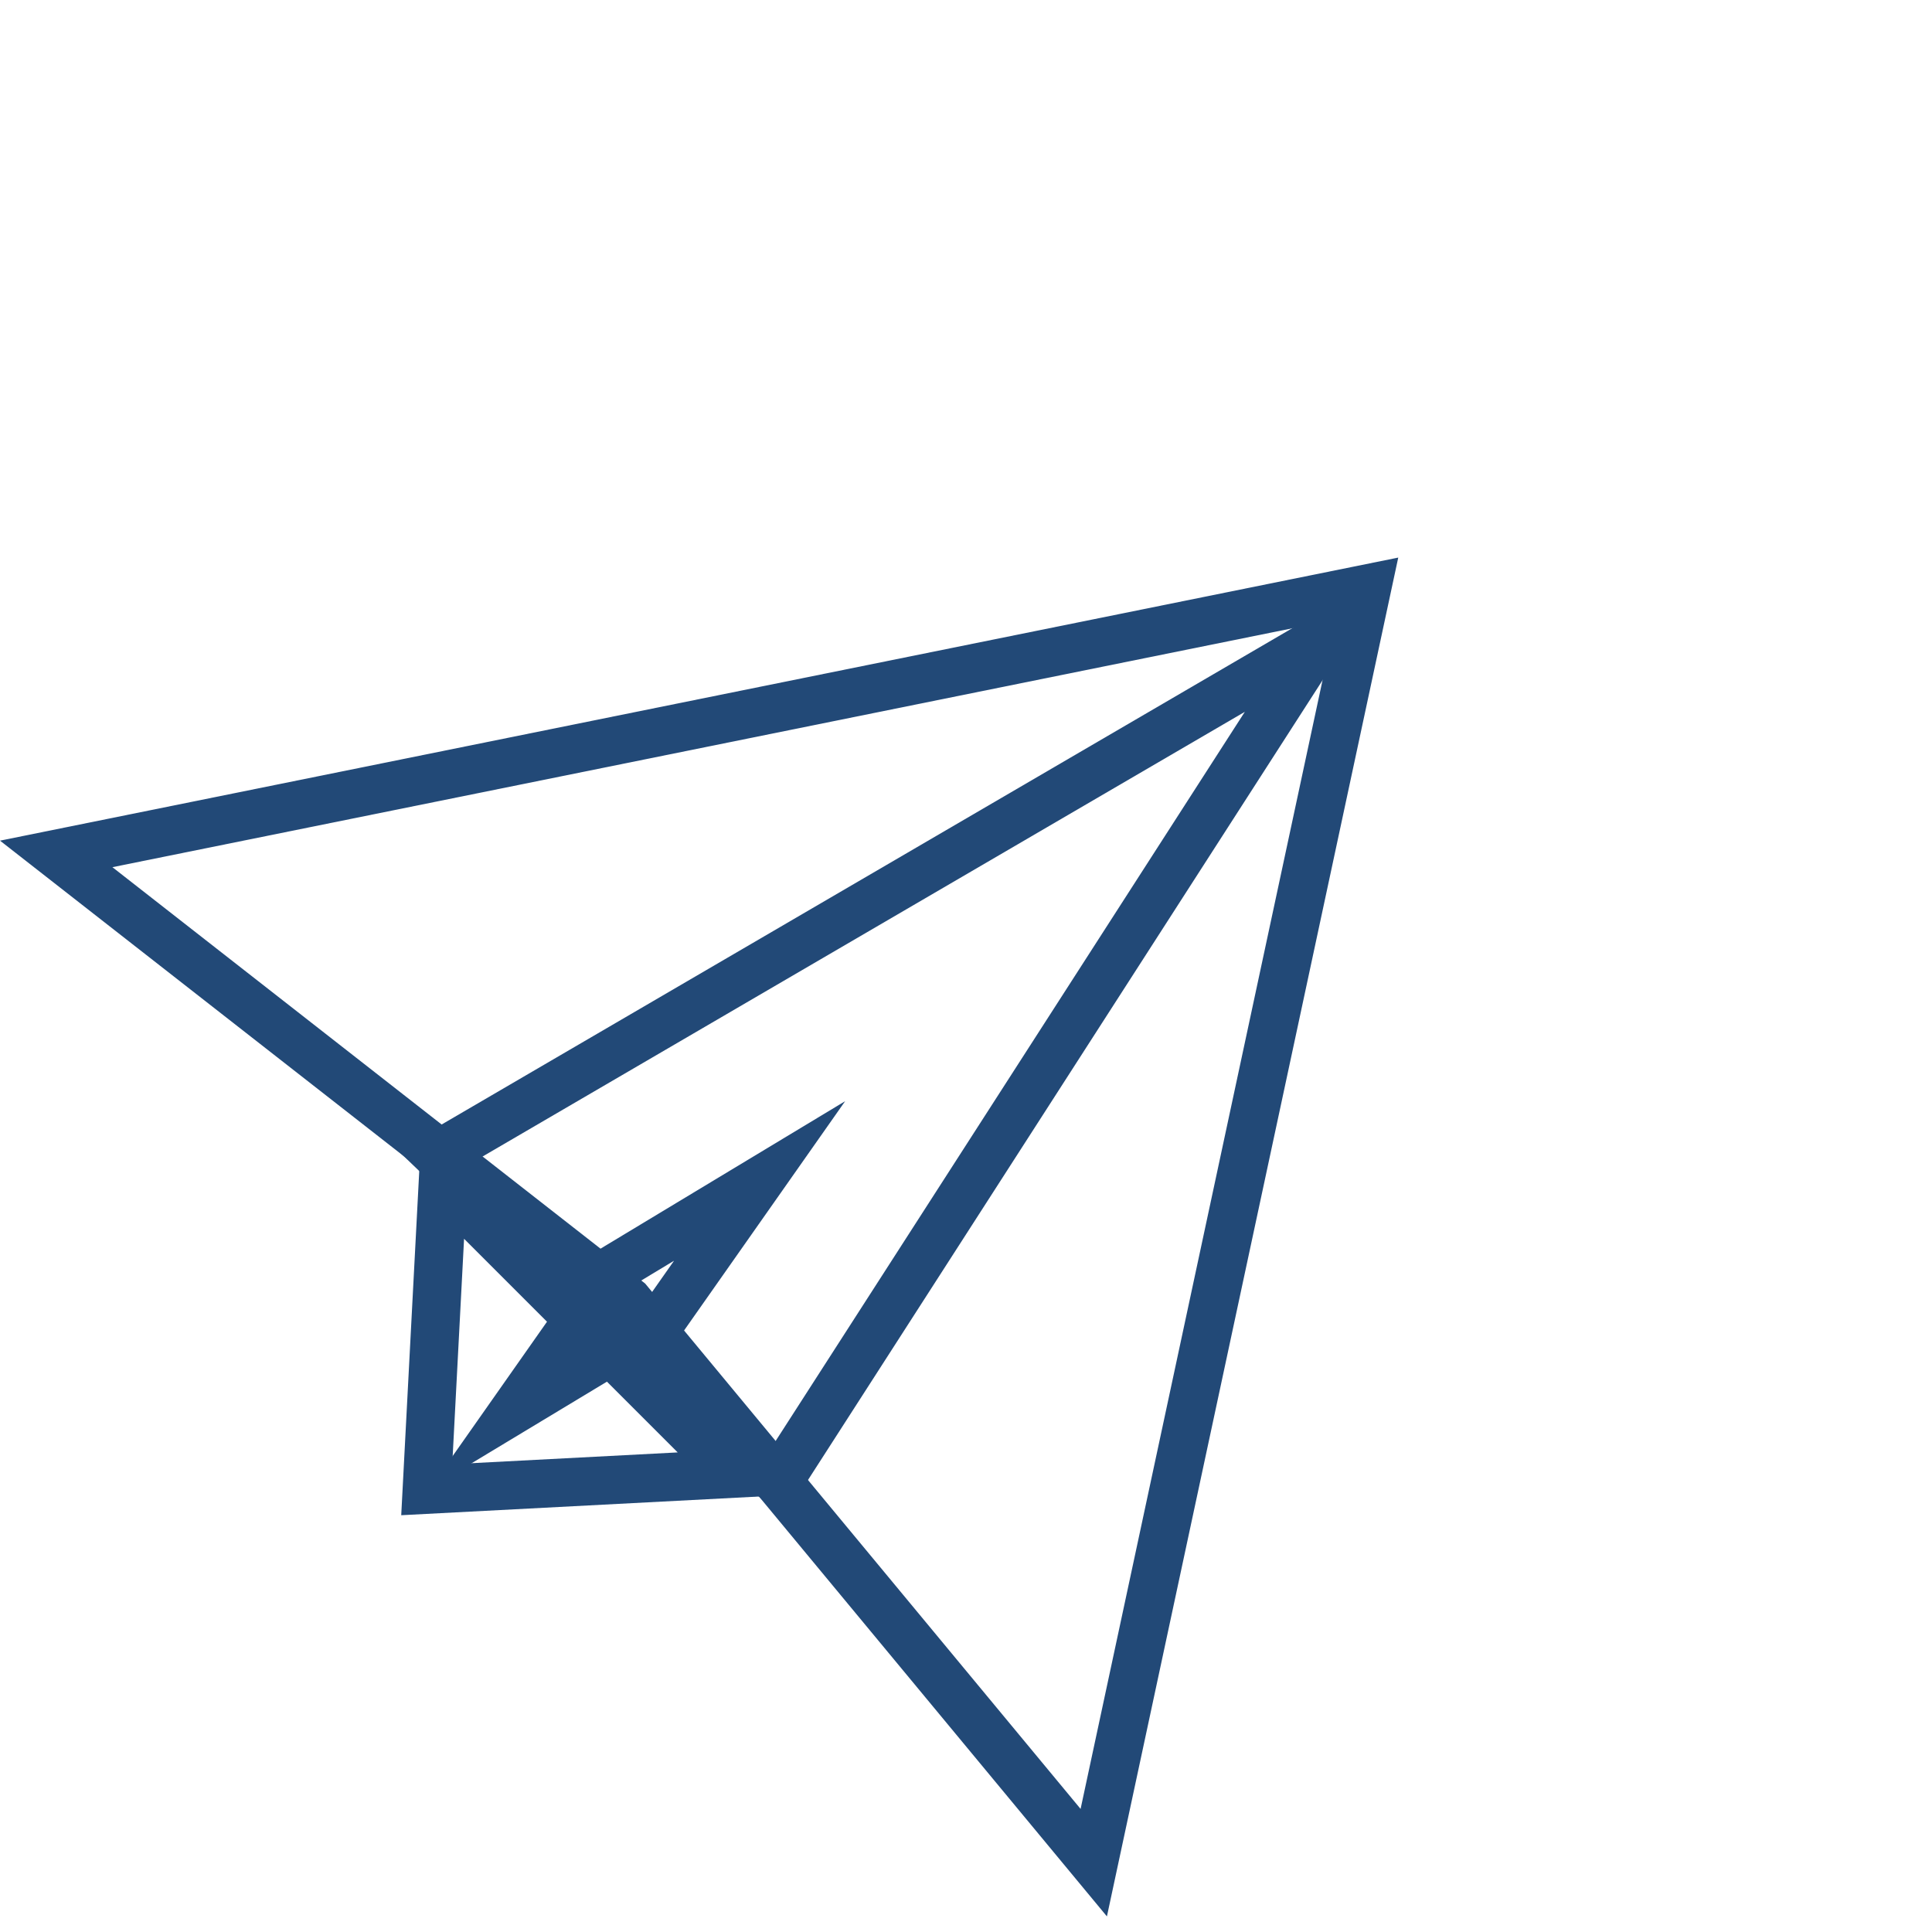 <svg xmlns="http://www.w3.org/2000/svg" width="40" height="40" viewBox="0 0 40 40">
  <g id="Сгруппировать_5875" data-name="Сгруппировать 5875" transform="translate(-1155.998 -3836.593)">
    <g id="Контур_4409" data-name="Контур 4409" transform="translate(1173.403 3836.593) rotate(45)" fill="none">
      <path d="M16.326,0,31.954,24.158l-16.01-1.5L0,24.614Z" stroke="none"/>
      <path d="M 16.315 1.825 L 2.034 23.357 L 15.929 21.653 L 29.995 22.97 L 16.315 1.825 M 16.326 -7.62939453125e-06 L 31.954 24.158 L 15.944 22.658 L -5.7220458984375e-06 24.614 L 16.326 -7.62939453125e-06 Z" stroke="none" fill="#224977"/>
    </g>
    <g id="Контур_4410" data-name="Контур 4410" transform="translate(1180.568 3844.068) rotate(45)" fill="none">
      <path d="M6.079,0l4.963,22.873L0,23.107Z" stroke="none"/>
      <path d="M 5.986 4.285 L 1.304 22.079 L 9.807 21.899 L 5.986 4.285 M 6.079 -5.7220458984375e-06 L 11.042 22.873 L 9.5367431640625e-07 23.107 L 6.079 -5.7220458984375e-06 Z" stroke="none" fill="#224977"/>
    </g>
    <g id="Многоугольник_4" data-name="Многоугольник 4" transform="translate(1165.745 3868.315) rotate(-133)" fill="none">
      <path d="M1.24,0,2.48,5.877,1.24,11.754,0,5.877Z" stroke="none"/>
      <path d="M 1.24 4.843 L 1.022 5.877 L 1.24 6.911 L 1.458 5.877 L 1.24 4.843 M 1.24 -9.5367431640625e-07 L 2.48 5.877 L 1.24 11.754 L -4.291534423828125e-06 5.877 L 1.24 -9.5367431640625e-07 Z" stroke="none" fill="#224977"/>
    </g>
    <g id="Многоугольник_3" data-name="Многоугольник 3" transform="translate(1168.105 3871.764) rotate(-135)" fill="none">
      <path d="M5.374,0l5.374,5.967H0Z" stroke="none"/>
      <path d="M 5.374 1.494 L 2.246 4.967 L 8.501 4.967 L 5.374 1.494 M 5.374 4.76837158203125e-06 L 10.747 5.967 L 1.9073486328125e-06 5.967 L 5.374 4.76837158203125e-06 Z" stroke="none" fill="#224977"/>
    </g>
  </g>
</svg>
